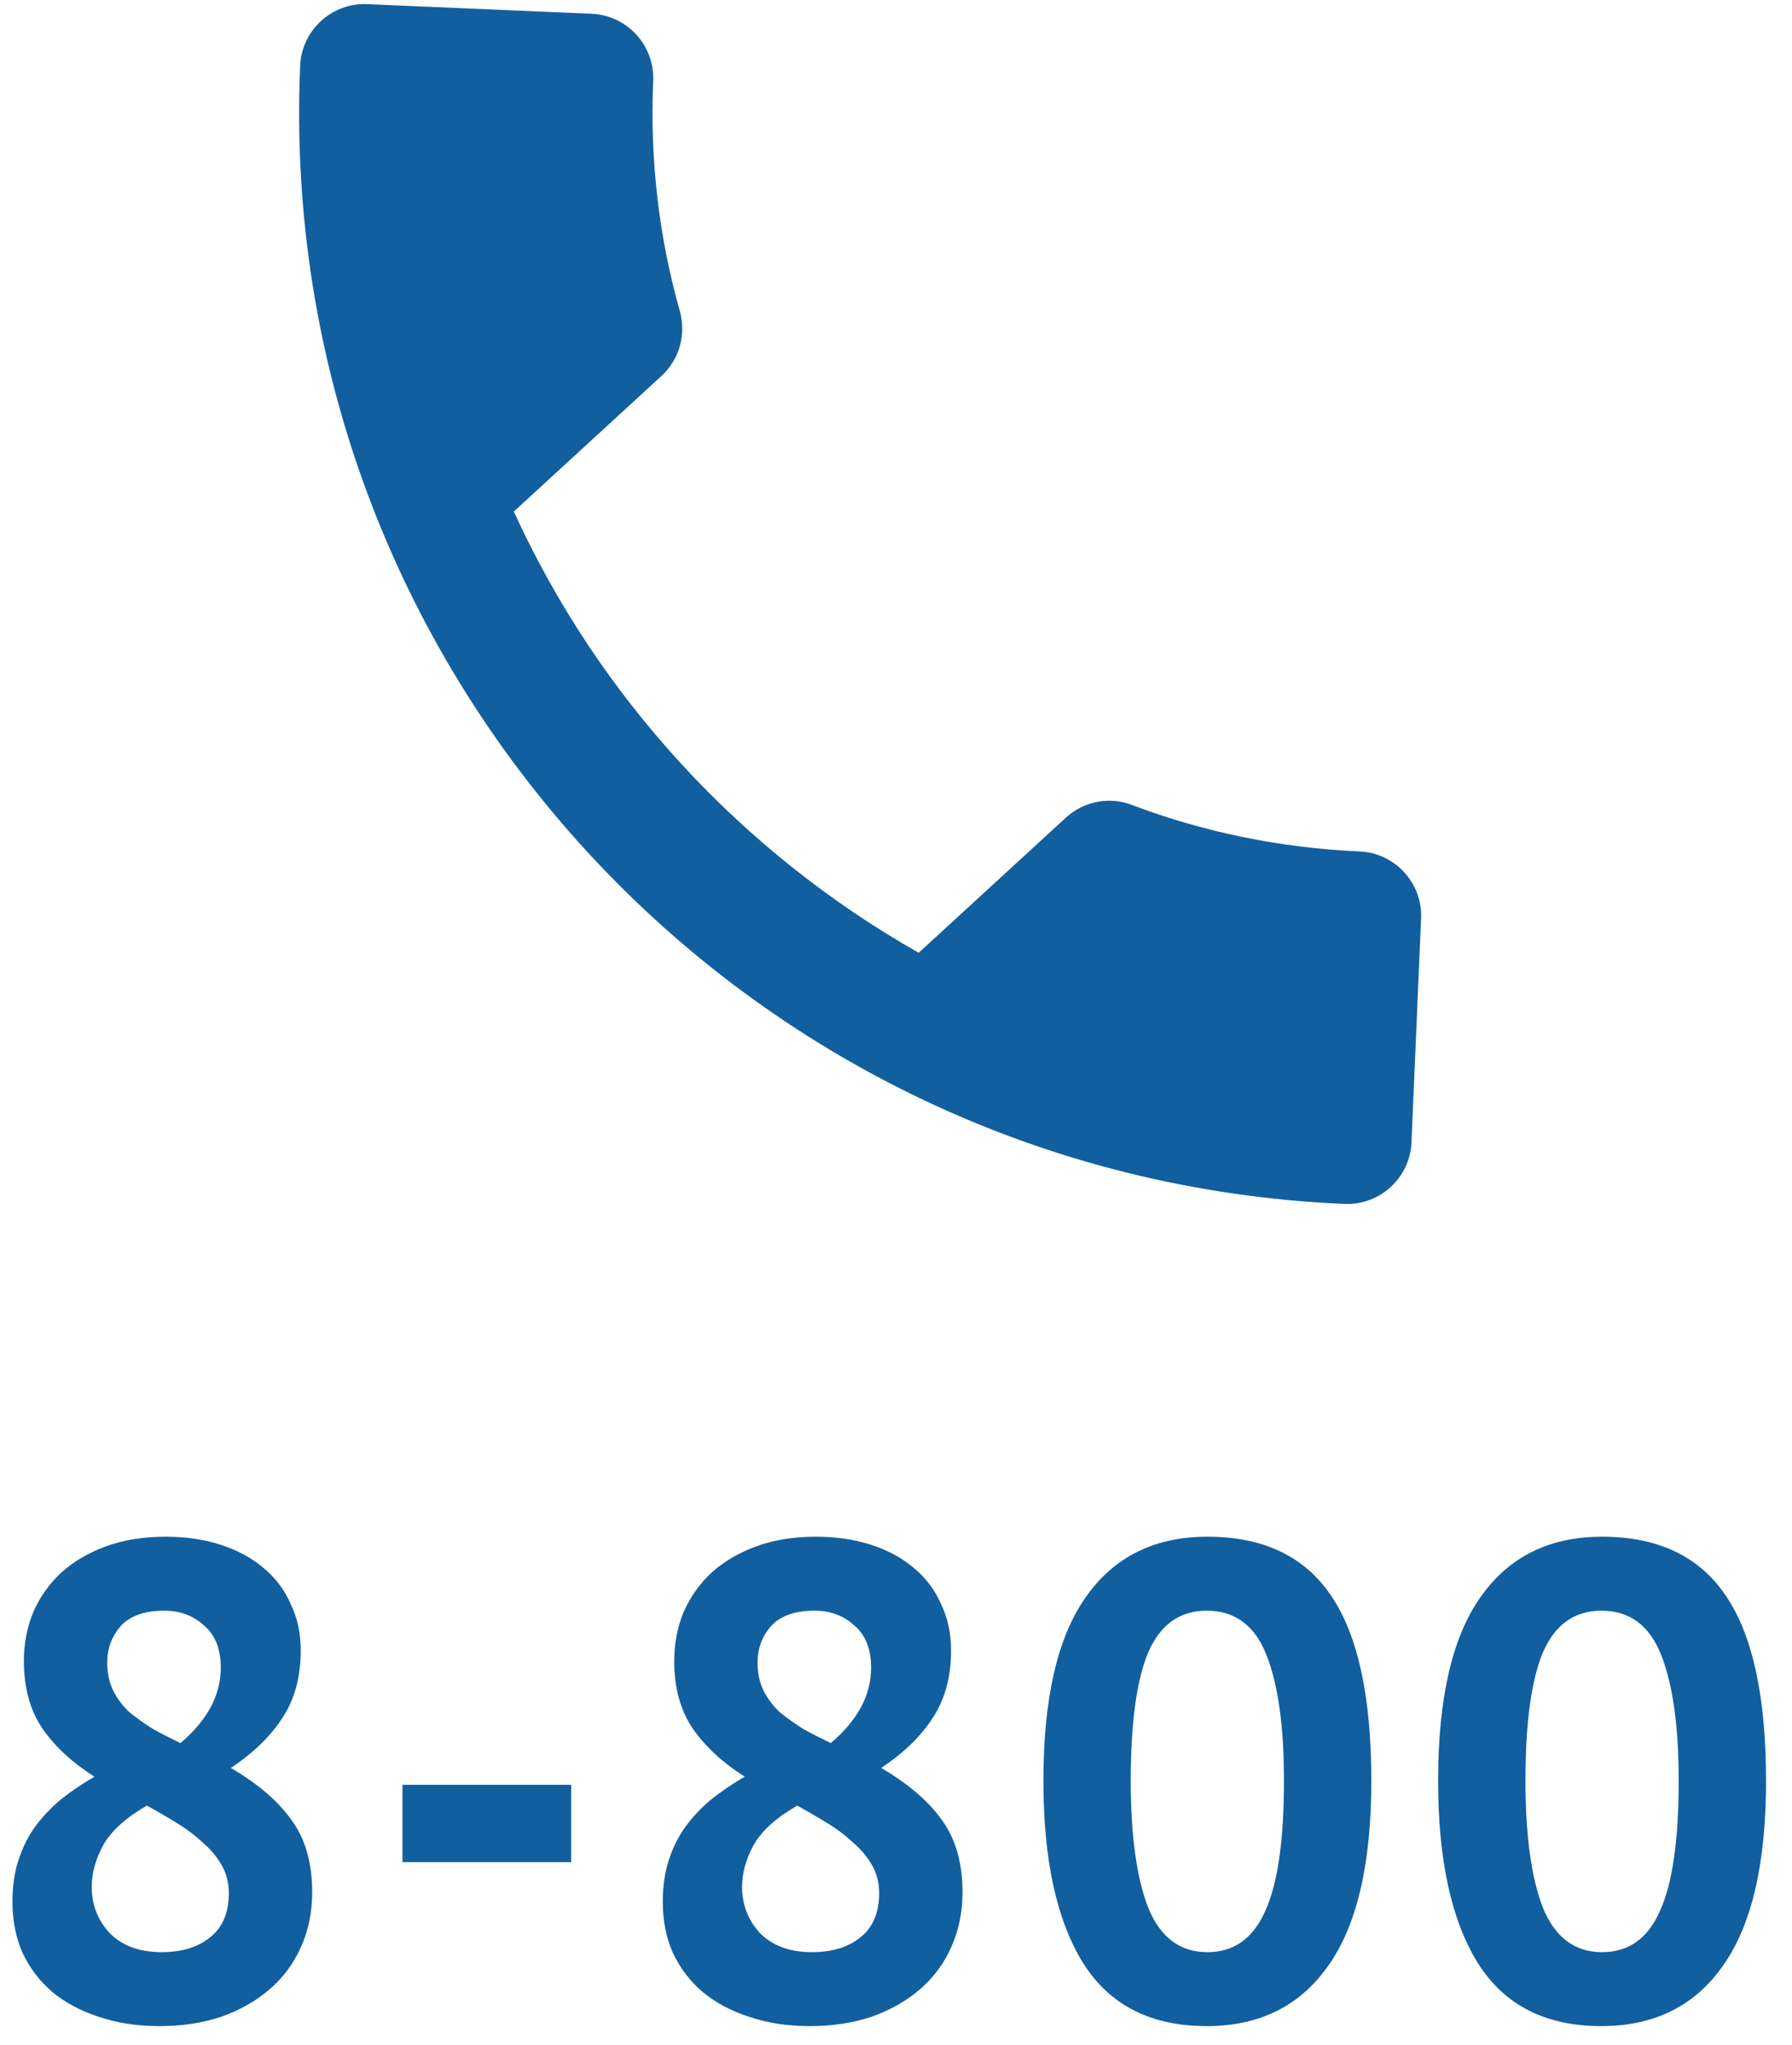 <svg xmlns="http://www.w3.org/2000/svg" width="64" height="73" viewBox="0 0 64 73" fill="none"><path fill-rule="evenodd" clip-rule="evenodd" d="M32.81 34.017C26.465 30.415 21.374 24.892 18.351 18.263L23.61 13.436C24.28 12.822 24.502 11.936 24.284 11.123C23.546 8.519 23.205 5.748 23.328 2.883C23.382 1.622 22.395 0.546 21.134 0.492L13.111 0.148C11.85 0.094 10.774 1.082 10.72 2.342C9.797 23.868 26.494 42.06 48.02 42.983C49.28 43.037 50.356 42.05 50.41 40.789L50.753 32.788C50.807 31.528 49.82 30.452 48.559 30.398C45.717 30.276 42.962 29.699 40.431 28.741C39.641 28.431 38.715 28.598 38.069 29.19L32.81 34.017ZM0.445 67.897C0.445 67.337 0.517 66.841 0.661 66.409C0.805 65.96 1.005 65.561 1.261 65.209C1.533 64.841 1.845 64.513 2.197 64.225C2.565 63.937 2.957 63.672 3.373 63.432C2.589 62.937 1.973 62.368 1.525 61.728C1.077 61.072 0.853 60.264 0.853 59.304C0.853 58.681 0.965 58.096 1.189 57.553C1.429 57.008 1.765 56.536 2.197 56.136C2.645 55.736 3.181 55.425 3.805 55.2C4.429 54.977 5.133 54.864 5.917 54.864C6.637 54.864 7.293 54.961 7.885 55.153C8.477 55.344 8.981 55.617 9.397 55.968C9.829 56.321 10.157 56.752 10.381 57.264C10.621 57.761 10.741 58.312 10.741 58.92C10.741 59.864 10.525 60.664 10.093 61.321C9.677 61.977 9.061 62.577 8.245 63.12C9.205 63.681 9.925 64.296 10.405 64.969C10.901 65.641 11.149 66.504 11.149 67.561C11.149 68.281 11.013 68.936 10.741 69.528C10.485 70.105 10.117 70.6 9.637 71.016C9.157 71.433 8.581 71.76 7.909 72.001C7.237 72.225 6.501 72.337 5.701 72.337C4.901 72.337 4.173 72.225 3.517 72.001C2.877 71.793 2.325 71.496 1.861 71.112C1.413 70.728 1.061 70.264 0.805 69.721C0.565 69.177 0.445 68.569 0.445 67.897ZM8.173 67.585C8.173 67.216 8.085 66.88 7.909 66.576C7.733 66.272 7.501 66.001 7.213 65.76C6.941 65.504 6.629 65.272 6.277 65.064C5.941 64.856 5.597 64.656 5.245 64.465C4.493 64.897 3.973 65.368 3.685 65.88C3.413 66.376 3.277 66.873 3.277 67.368C3.277 68.008 3.493 68.561 3.925 69.025C4.373 69.472 4.989 69.697 5.773 69.697C6.493 69.697 7.069 69.52 7.501 69.168C7.949 68.817 8.173 68.288 8.173 67.585ZM3.829 59.352C3.829 59.736 3.901 60.072 4.045 60.361C4.189 60.648 4.381 60.904 4.621 61.129C4.877 61.337 5.157 61.536 5.461 61.728C5.781 61.904 6.109 62.072 6.445 62.233C7.405 61.416 7.885 60.52 7.885 59.544C7.885 58.873 7.685 58.368 7.285 58.032C6.901 57.681 6.429 57.505 5.869 57.505C5.165 57.505 4.645 57.688 4.309 58.056C3.989 58.425 3.829 58.856 3.829 59.352ZM14.374 63.721H20.398V66.481H14.374V63.721ZM23.887 66.409C23.743 66.841 23.671 67.337 23.671 67.897C23.671 68.569 23.791 69.177 24.031 69.721C24.287 70.264 24.639 70.728 25.087 71.112C25.551 71.496 26.103 71.793 26.743 72.001C27.399 72.225 28.127 72.337 28.927 72.337C29.727 72.337 30.463 72.225 31.135 72.001C31.807 71.76 32.383 71.433 32.863 71.016C33.343 70.6 33.711 70.105 33.967 69.528C34.239 68.936 34.375 68.281 34.375 67.561C34.375 66.504 34.127 65.641 33.631 64.969C33.151 64.296 32.431 63.681 31.471 63.12C32.287 62.577 32.903 61.977 33.319 61.321C33.751 60.664 33.967 59.864 33.967 58.92C33.967 58.312 33.847 57.761 33.607 57.264C33.383 56.752 33.055 56.321 32.623 55.968C32.207 55.617 31.703 55.344 31.111 55.153C30.519 54.961 29.863 54.864 29.143 54.864C28.359 54.864 27.655 54.977 27.031 55.2C26.407 55.425 25.871 55.736 25.423 56.136C24.991 56.536 24.655 57.008 24.415 57.553C24.191 58.096 24.079 58.681 24.079 59.304C24.079 60.264 24.303 61.072 24.751 61.728C25.199 62.368 25.815 62.937 26.599 63.432C26.183 63.672 25.791 63.937 25.423 64.225C25.071 64.513 24.759 64.841 24.487 65.209C24.231 65.561 24.031 65.96 23.887 66.409ZM31.135 66.576C31.311 66.88 31.399 67.216 31.399 67.585C31.399 68.288 31.175 68.817 30.727 69.168C30.295 69.52 29.719 69.697 28.999 69.697C28.215 69.697 27.599 69.472 27.151 69.025C26.719 68.561 26.503 68.008 26.503 67.368C26.503 66.873 26.639 66.376 26.911 65.88C27.199 65.368 27.719 64.897 28.471 64.465C28.823 64.656 29.167 64.856 29.503 65.064C29.855 65.272 30.167 65.504 30.439 65.76C30.727 66.001 30.959 66.272 31.135 66.576ZM27.271 60.361C27.127 60.072 27.055 59.736 27.055 59.352C27.055 58.856 27.215 58.425 27.535 58.056C27.871 57.688 28.391 57.505 29.095 57.505C29.655 57.505 30.127 57.681 30.511 58.032C30.911 58.368 31.111 58.873 31.111 59.544C31.111 60.52 30.631 61.416 29.671 62.233C29.335 62.072 29.007 61.904 28.687 61.728C28.383 61.536 28.103 61.337 27.847 61.129C27.607 60.904 27.415 60.648 27.271 60.361ZM37.264 63.577C37.264 60.633 37.768 58.449 38.776 57.025C39.784 55.584 41.232 54.864 43.12 54.864C45.136 54.864 46.616 55.577 47.56 57.001C48.504 58.408 48.976 60.6 48.976 63.577C48.976 66.537 48.464 68.737 47.44 70.177C46.432 71.617 44.984 72.337 43.096 72.337C41.096 72.337 39.624 71.585 38.68 70.081C37.736 68.561 37.264 66.392 37.264 63.577ZM40.384 63.577C40.384 65.528 40.592 67.04 41.008 68.112C41.44 69.168 42.144 69.697 43.12 69.697C44.064 69.697 44.752 69.209 45.184 68.233C45.632 67.257 45.856 65.704 45.856 63.577C45.856 61.641 45.648 60.145 45.232 59.089C44.816 58.032 44.104 57.505 43.096 57.505C42.136 57.505 41.44 58.001 41.008 58.992C40.592 59.984 40.384 61.513 40.384 63.577ZM52.873 57.025C51.865 58.449 51.361 60.633 51.361 63.577C51.361 66.392 51.833 68.561 52.777 70.081C53.721 71.585 55.193 72.337 57.193 72.337C59.081 72.337 60.529 71.617 61.537 70.177C62.561 68.737 63.073 66.537 63.073 63.577C63.073 60.6 62.601 58.408 61.657 57.001C60.713 55.577 59.233 54.864 57.217 54.864C55.329 54.864 53.881 55.584 52.873 57.025ZM55.105 68.112C54.689 67.04 54.481 65.528 54.481 63.577C54.481 61.513 54.689 59.984 55.105 58.992C55.537 58.001 56.233 57.505 57.193 57.505C58.201 57.505 58.913 58.032 59.329 59.089C59.745 60.145 59.953 61.641 59.953 63.577C59.953 65.704 59.729 67.257 59.281 68.233C58.849 69.209 58.161 69.697 57.217 69.697C56.241 69.697 55.537 69.168 55.105 68.112Z" fill="#125F9F"></path></svg>